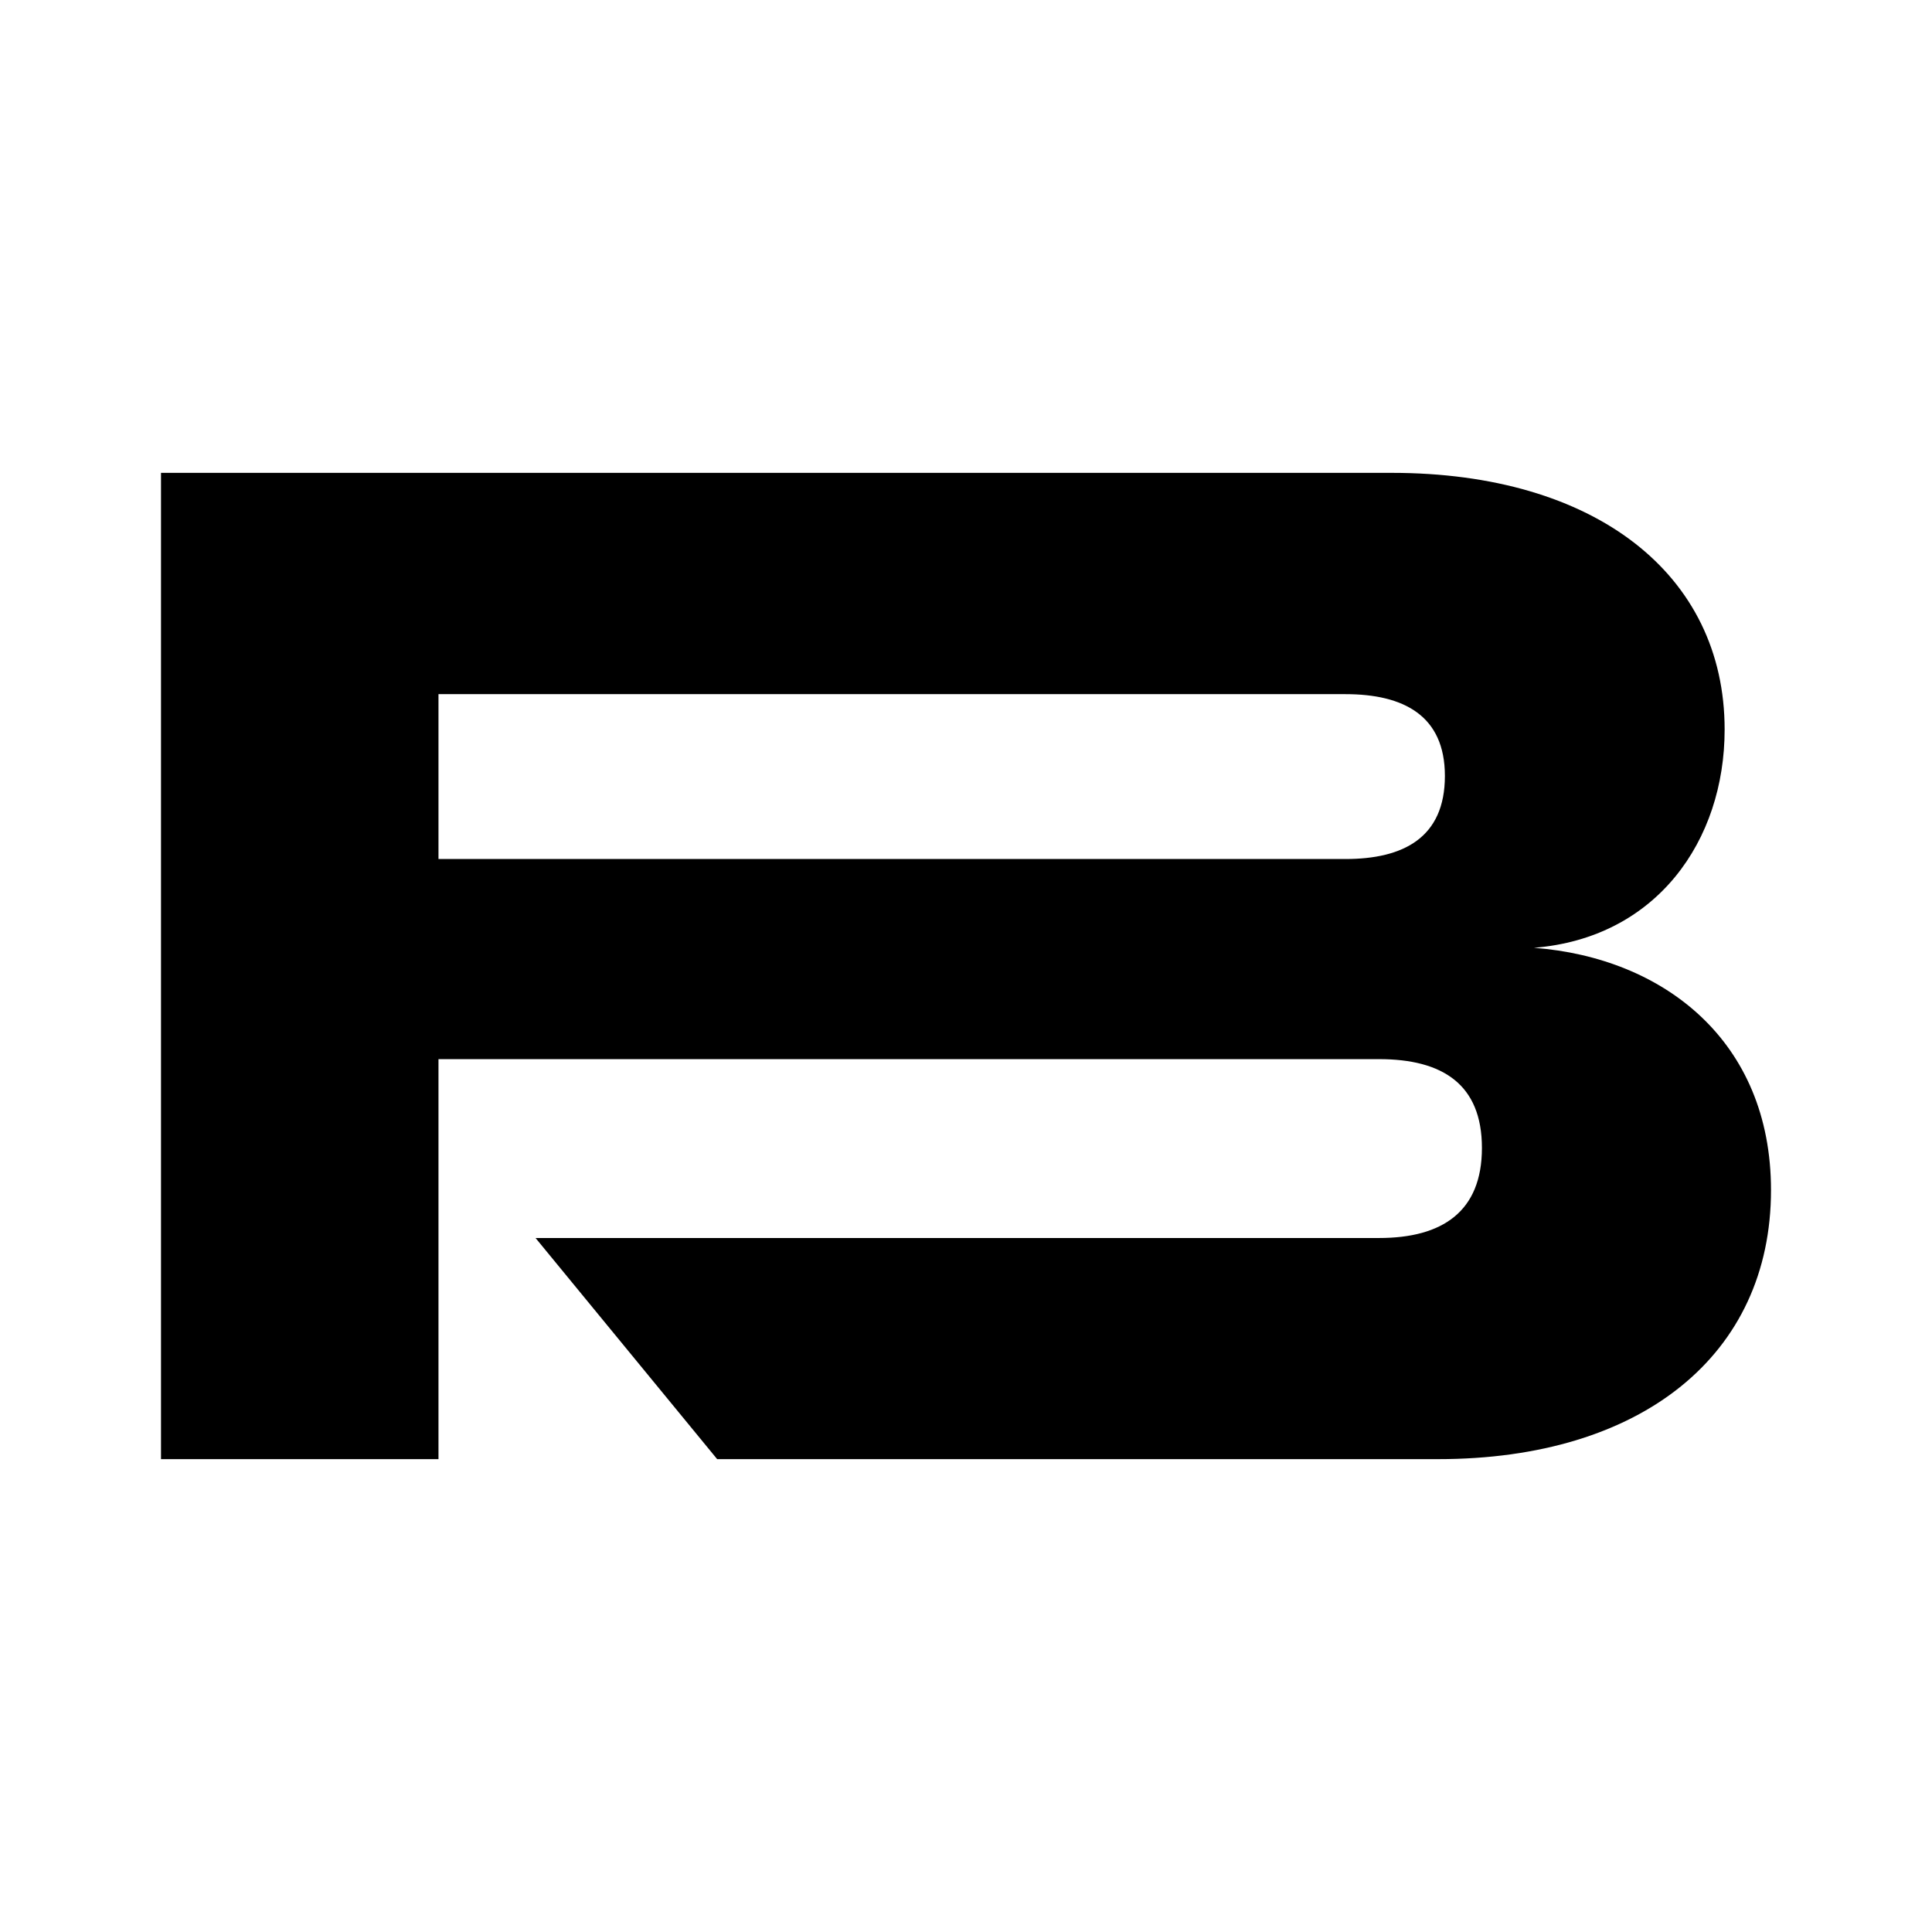<svg width="24" height="24" viewBox="0 0 24 24" fill="none" xmlns="http://www.w3.org/2000/svg">
<rect width="24" height="24" fill="white"/>
<path fill-rule="evenodd" clip-rule="evenodd" d="M19.055 11.774C20.578 11.652 21.424 10.444 21.424 9.062C21.424 7.134 19.816 5.874 17.288 5.874H2V18.126H5.447V13.157H17.131C17.92 13.157 18.409 13.47 18.409 14.26C18.409 15.049 17.92 15.379 17.131 15.379H6.653L8.909 18.126H17.864C20.392 18.126 22 16.831 22 14.784C22 12.928 20.663 11.896 19.055 11.774ZM16.714 10.671H5.447V8.623H16.714C17.432 8.623 17.949 8.886 17.949 9.639C17.949 10.407 17.432 10.671 16.714 10.671Z" fill="black"/>
</svg>
